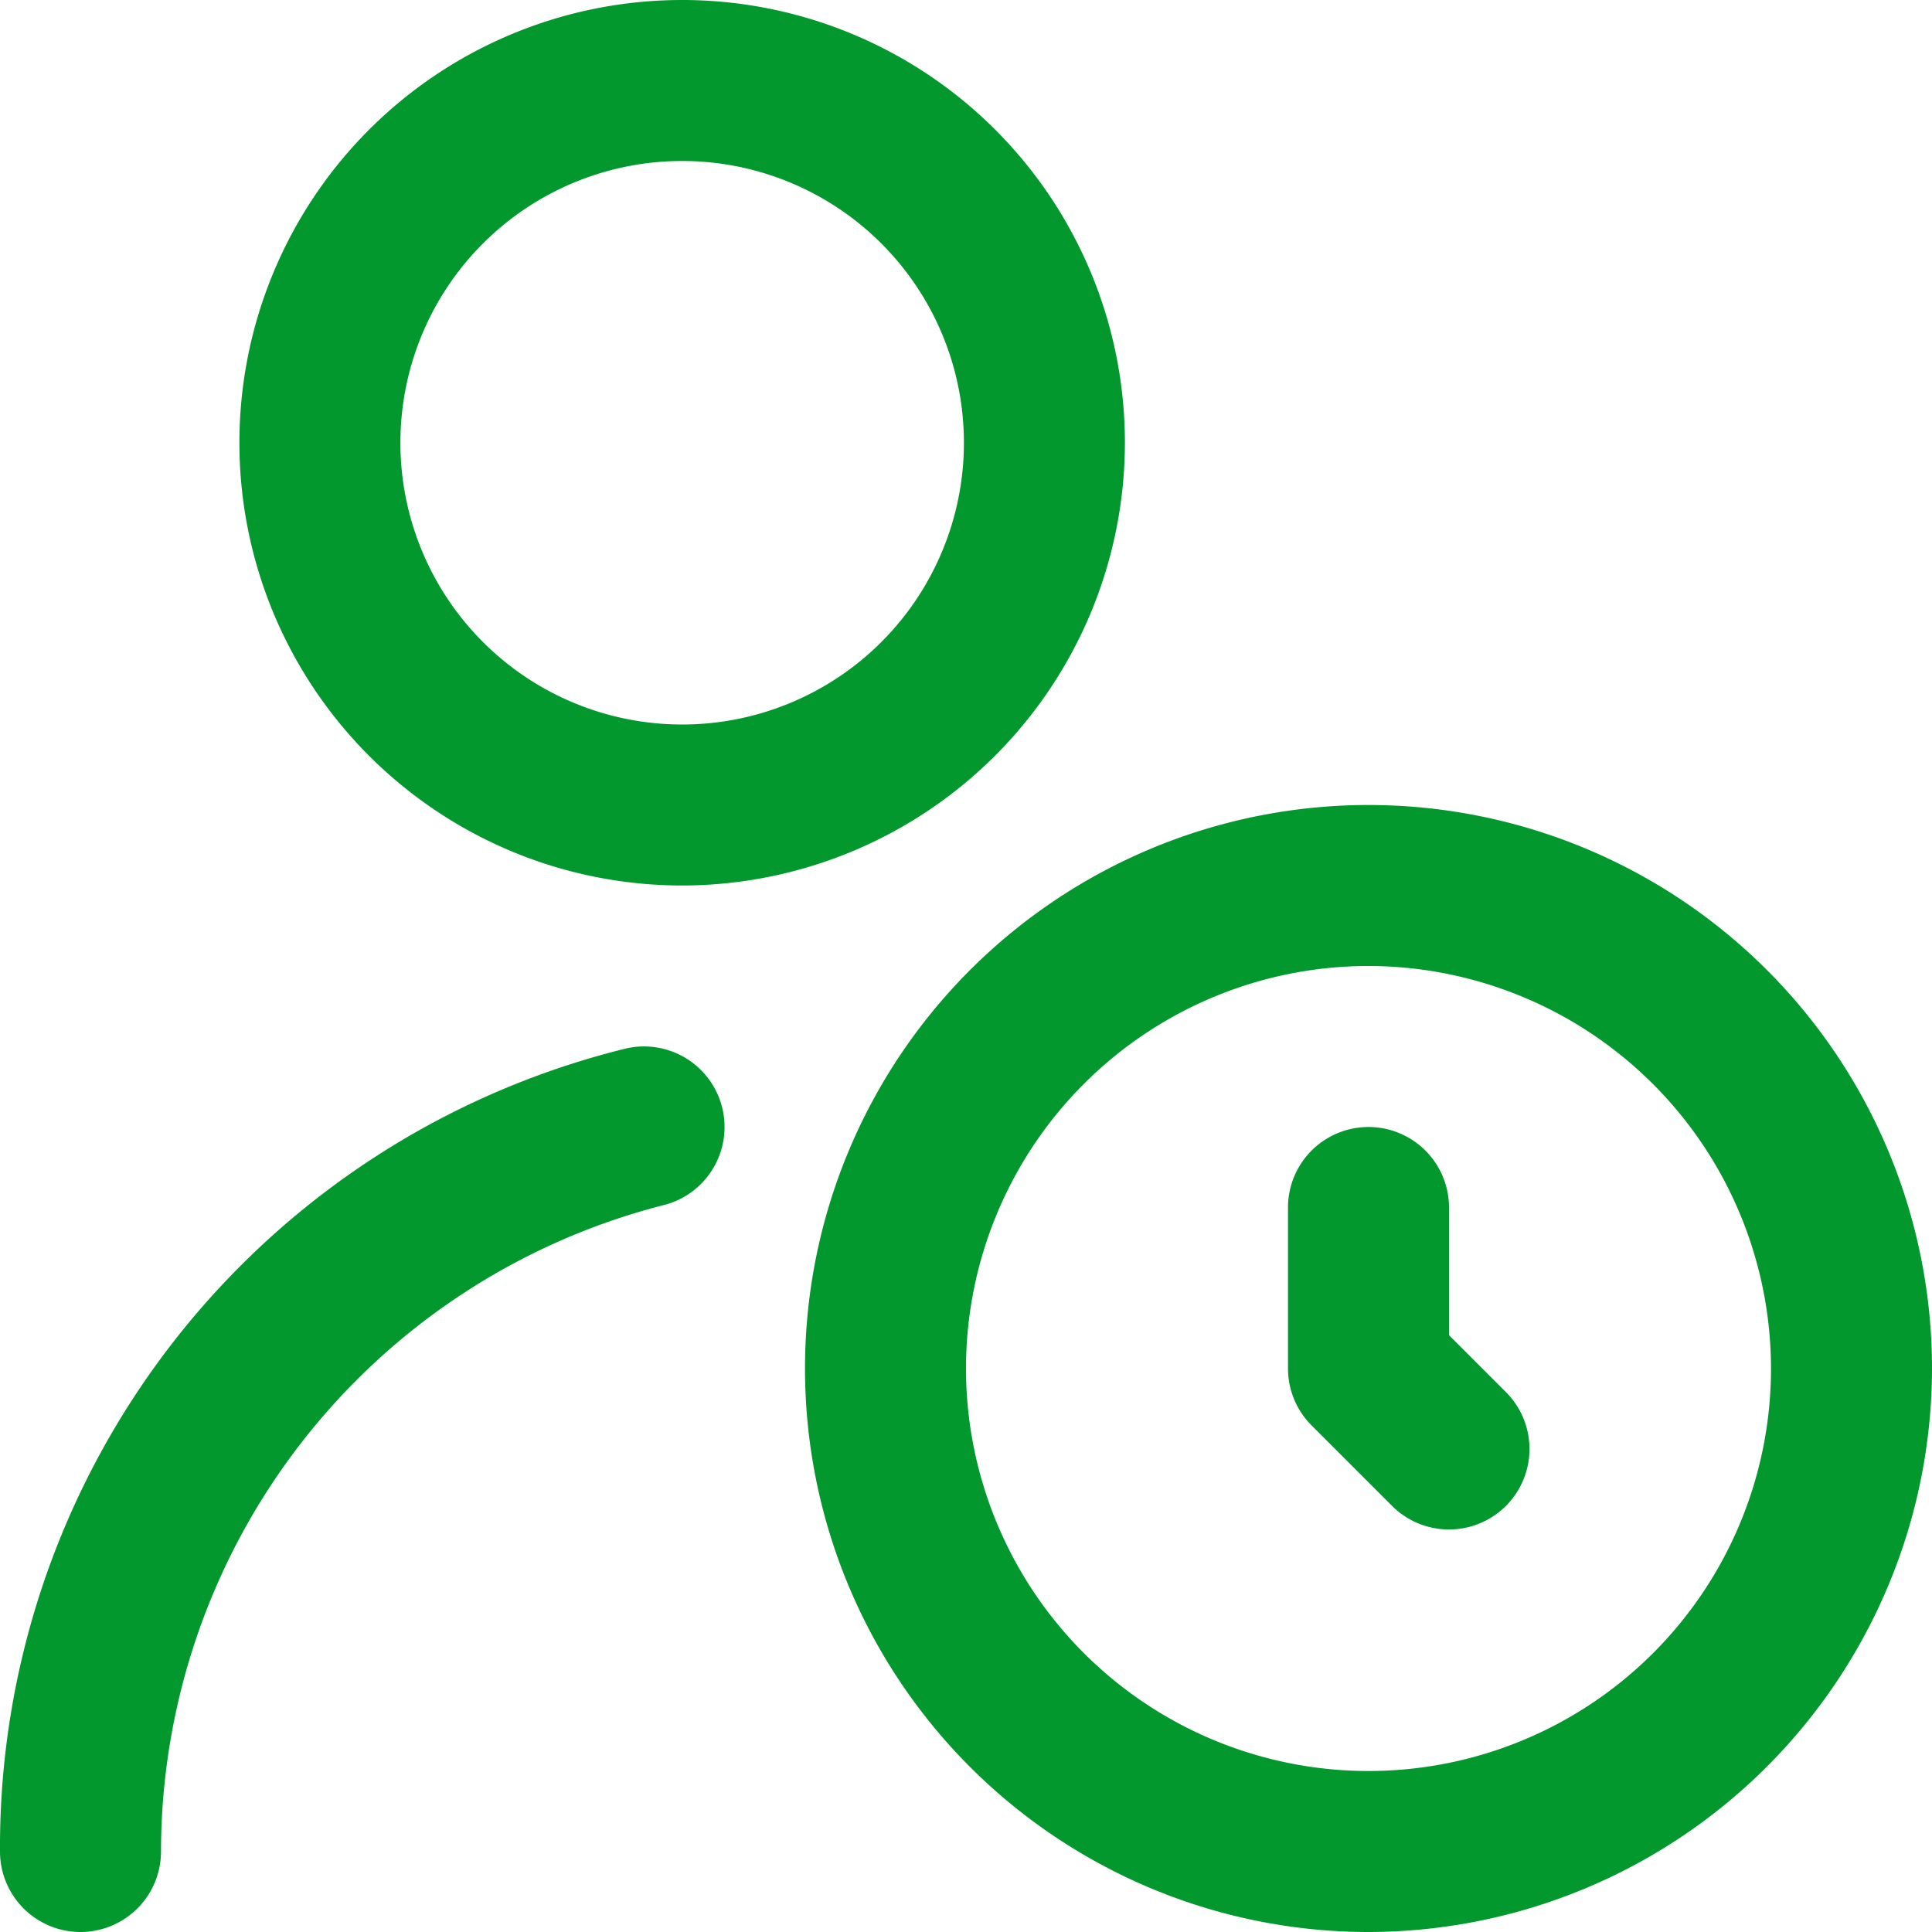 <svg xmlns="http://www.w3.org/2000/svg" version="1.1" xmlns:xlink="http://www.w3.org/1999/xlink" width="512" height="512" x="0" y="0" viewBox="0 0 24 24" style="enable-background:new 0 0 512 512" xml:space="preserve" class=""><g><path d="M17 24a7 7 0 1 1 7-7 7.008 7.008 0 0 1-7 7zm0-12a5 5 0 1 0 5 5 5.006 5.006 0 0 0-5-5zm1.707 6.707a1 1 0 0 0 0-1.414L18 16.586V15a1 1 0 0 0-2 0v2a1 1 0 0 0 .293.707l1 1a1 1 0 0 0 1.414 0zM2 23a8.3 8.3 0 0 1 6.221-8.024 1 1 0 0 0-.442-1.952A10.213 10.213 0 0 0 0 23a1 1 0 0 0 2 0zm6.474-12a5.5 5.5 0 1 1 5.5-5.5 5.506 5.506 0 0 1-5.5 5.5zm0-9a3.5 3.5 0 1 0 3.5 3.5 3.5 3.5 0 0 0-3.5-3.5z" fill="#03982e" opacity="1" data-original="#000000"></path></g></svg>